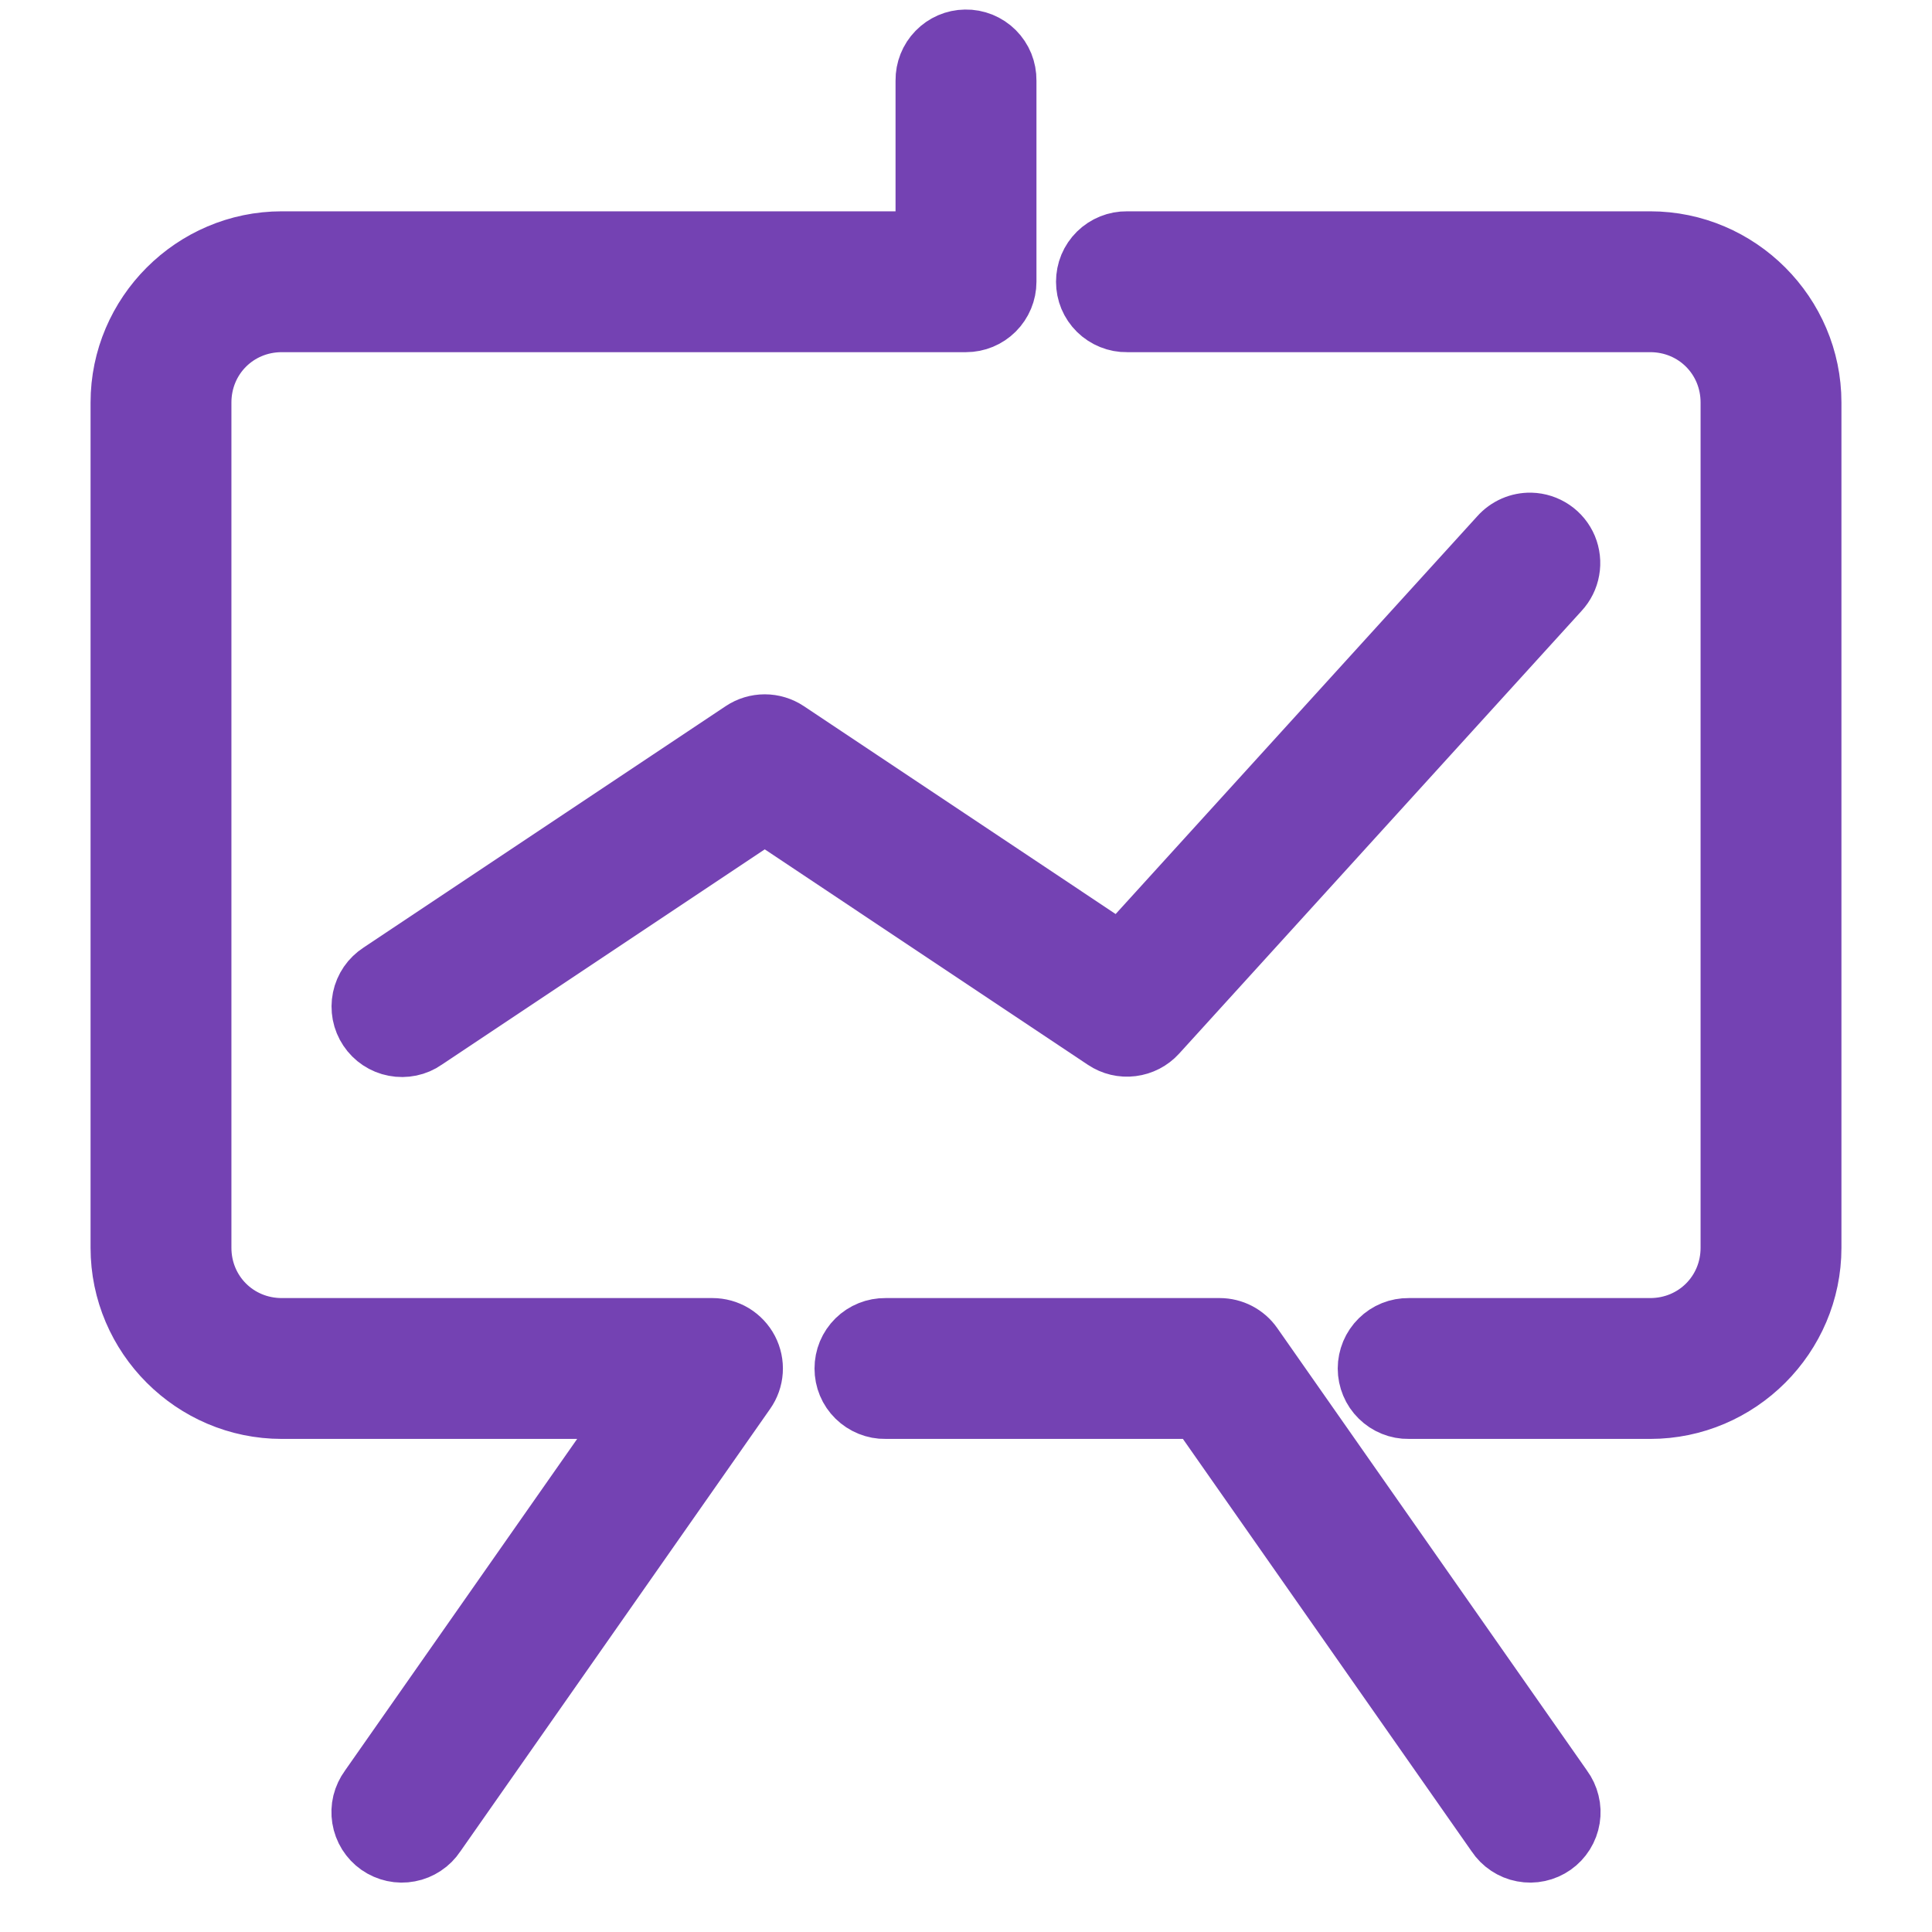 <svg width="32" height="32" viewBox="0 0 32 32" fill="none" xmlns="http://www.w3.org/2000/svg">
<path d="M15.99 0.658C15.813 0.66 15.645 0.733 15.522 0.86C15.399 0.986 15.331 1.157 15.333 1.333V4H4.667C3.202 4 2 5.202 2 6.667V20.667C2 22.132 3.202 23.333 4.667 23.333H10.52L6.121 29.617C6.068 29.689 6.03 29.77 6.008 29.857C5.987 29.943 5.984 30.033 5.998 30.121C6.012 30.209 6.044 30.293 6.091 30.369C6.138 30.444 6.2 30.51 6.273 30.561C6.346 30.612 6.429 30.648 6.516 30.667C6.603 30.686 6.693 30.687 6.78 30.67C6.868 30.654 6.951 30.619 7.025 30.57C7.1 30.521 7.163 30.457 7.212 30.383L12.346 23.049C12.416 22.95 12.458 22.832 12.466 22.71C12.474 22.589 12.448 22.467 12.392 22.359C12.335 22.25 12.25 22.16 12.146 22.096C12.041 22.033 11.922 22 11.8 22H4.667C3.922 22 3.333 21.411 3.333 20.667V6.667C3.333 5.922 3.922 5.333 4.667 5.333H16C16.177 5.333 16.346 5.263 16.471 5.138C16.596 5.013 16.667 4.843 16.667 4.667V1.333C16.668 1.244 16.651 1.156 16.618 1.073C16.584 0.99 16.534 0.915 16.471 0.852C16.408 0.789 16.333 0.74 16.25 0.706C16.167 0.673 16.079 0.656 15.99 0.658ZM18.667 4C18.578 3.999 18.491 4.015 18.409 4.048C18.327 4.081 18.252 4.13 18.189 4.192C18.126 4.254 18.076 4.328 18.042 4.409C18.008 4.491 17.991 4.578 17.991 4.667C17.991 4.755 18.008 4.842 18.042 4.924C18.076 5.005 18.126 5.079 18.189 5.141C18.252 5.203 18.327 5.252 18.409 5.285C18.491 5.318 18.578 5.335 18.667 5.333H27.333C28.078 5.333 28.667 5.922 28.667 6.667V20.667C28.667 21.411 28.078 22 27.333 22H23.333C23.245 21.999 23.157 22.015 23.075 22.048C22.993 22.081 22.919 22.13 22.856 22.192C22.793 22.254 22.743 22.328 22.709 22.409C22.675 22.491 22.657 22.578 22.657 22.667C22.657 22.755 22.675 22.843 22.709 22.924C22.743 23.006 22.793 23.079 22.856 23.141C22.919 23.203 22.993 23.252 23.075 23.285C23.157 23.318 23.245 23.335 23.333 23.333H27.333C28.798 23.333 30 22.132 30 20.667V6.667C30 5.202 28.798 4 27.333 4H18.667ZM25.355 8.66C25.258 8.658 25.162 8.677 25.073 8.716C24.984 8.755 24.904 8.813 24.84 8.885L18.559 15.794L13.037 12.112C12.927 12.039 12.798 12 12.667 12C12.535 12 12.406 12.039 12.297 12.112L6.297 16.112C6.223 16.16 6.158 16.222 6.108 16.295C6.058 16.368 6.023 16.45 6.005 16.537C5.987 16.623 5.987 16.712 6.003 16.799C6.02 16.886 6.054 16.969 6.103 17.042C6.152 17.116 6.215 17.179 6.289 17.228C6.363 17.277 6.445 17.311 6.532 17.327C6.619 17.344 6.708 17.343 6.795 17.325C6.882 17.307 6.964 17.272 7.036 17.221L12.667 13.467L18.297 17.221C18.43 17.31 18.59 17.348 18.748 17.328C18.907 17.308 19.053 17.233 19.16 17.115L25.827 9.781C25.914 9.687 25.973 9.57 25.995 9.443C26.018 9.317 26.003 9.187 25.954 9.068C25.904 8.95 25.821 8.848 25.715 8.776C25.609 8.704 25.484 8.663 25.355 8.66ZM14.667 22C14.578 21.999 14.491 22.015 14.409 22.048C14.327 22.081 14.252 22.13 14.189 22.192C14.126 22.254 14.076 22.328 14.042 22.409C14.008 22.491 13.991 22.578 13.991 22.667C13.991 22.755 14.008 22.843 14.042 22.924C14.076 23.006 14.126 23.079 14.189 23.141C14.252 23.203 14.327 23.252 14.409 23.285C14.491 23.318 14.578 23.335 14.667 23.333H19.853L24.788 30.383C24.837 30.457 24.901 30.521 24.975 30.57C25.049 30.619 25.132 30.654 25.22 30.67C25.307 30.687 25.397 30.686 25.484 30.667C25.572 30.648 25.654 30.612 25.727 30.561C25.8 30.51 25.862 30.444 25.909 30.369C25.956 30.293 25.988 30.209 26.002 30.121C26.016 30.033 26.013 29.943 25.991 29.857C25.97 29.77 25.932 29.689 25.879 29.617L20.746 22.284C20.685 22.196 20.603 22.125 20.508 22.075C20.413 22.026 20.308 22 20.201 22H14.667Z" fill="#7442B3" stroke="#7442B3"/>
</svg>
